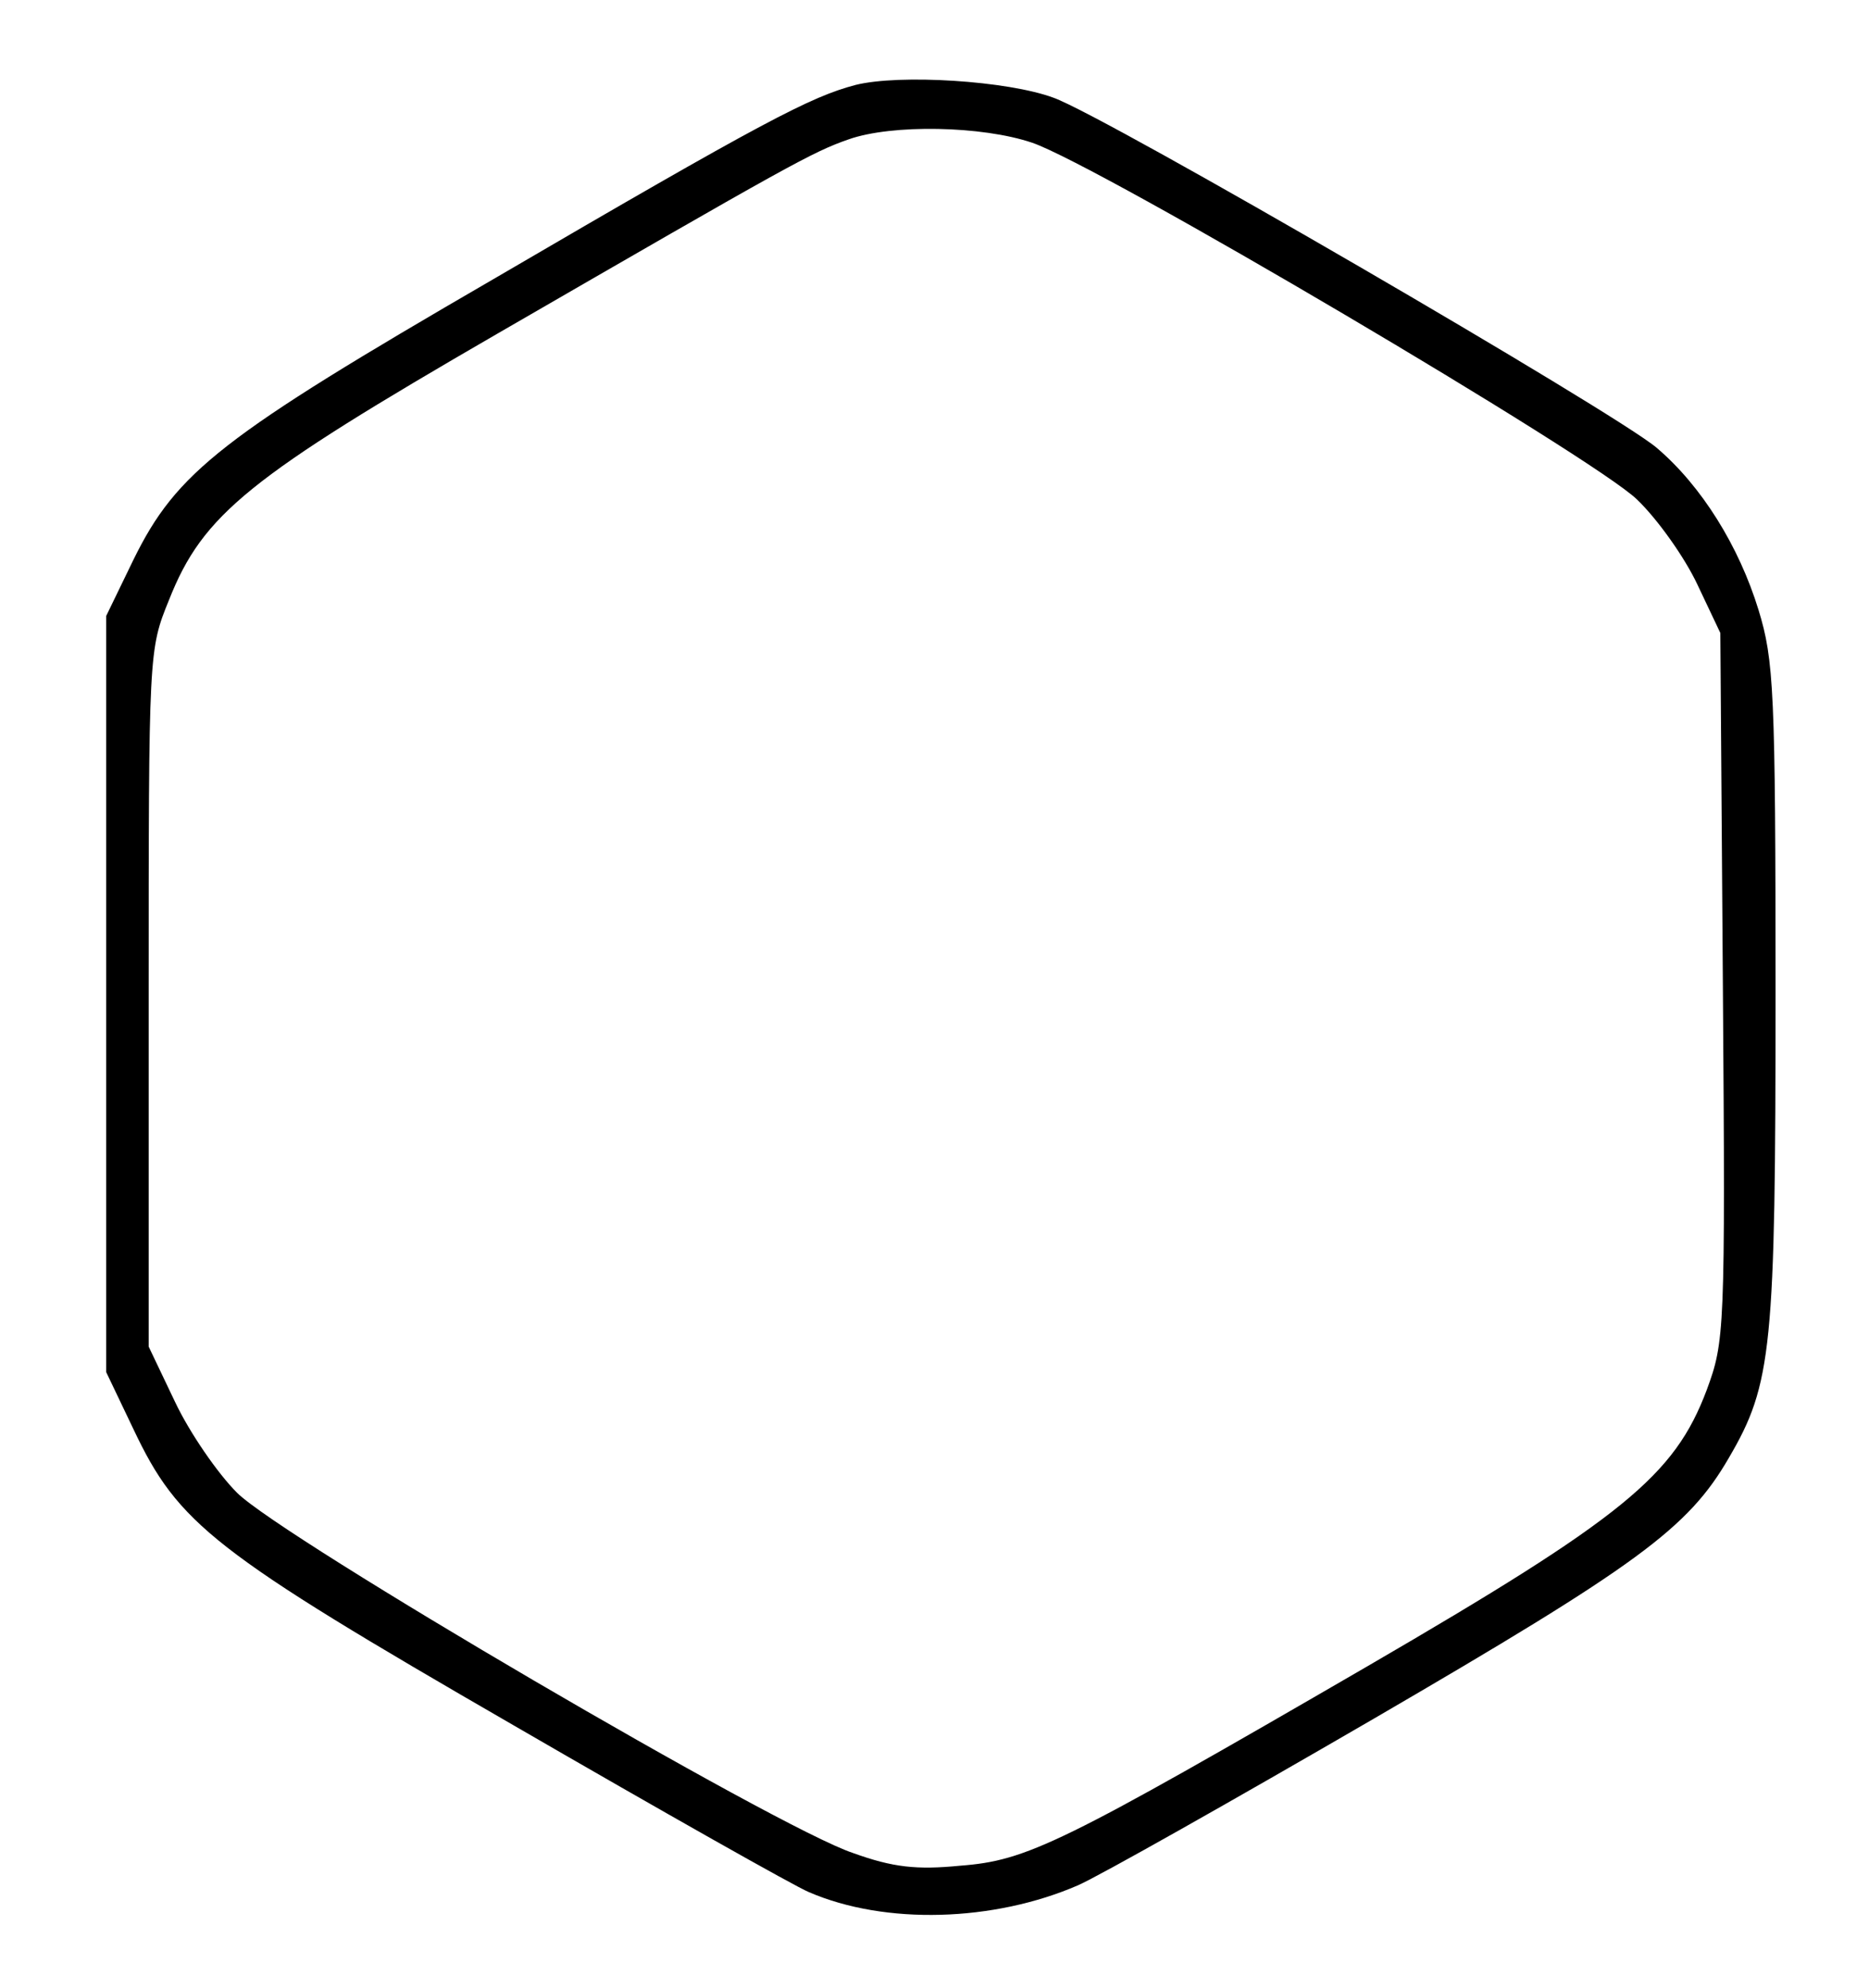 <?xml version="1.0" standalone="no"?>
<!DOCTYPE svg PUBLIC "-//W3C//DTD SVG 20010904//EN"
 "http://www.w3.org/TR/2001/REC-SVG-20010904/DTD/svg10.dtd">
<svg version="1.0" xmlns="http://www.w3.org/2000/svg"
 width="220pt" height="234pt" viewBox="0 0 220 234"
 preserveAspectRatio="xMidYMid meet">

<g transform="translate(0,234) scale(0.1,-0.1)"
fill="#000000" stroke="none">
<path d="M1007 2240 c-53 -14 -107 -42 -427 -229 -319 -185 -372 -226 -423
-330 l-32 -66 0 -445 0 -445 32 -67 c53 -112 93 -144 448 -349 176 -102 332
-190 347 -196 90 -39 218 -35 317 8 25 11 181 99 348 196 311 181 370 224 418
307 51 87 55 129 55 547 0 357 -2 392 -20 451 -23 75 -67 146 -120 191 -48 41
-650 391 -710 412 -54 20 -181 28 -233 15z m208 -68 c79 -27 662 -371 712
-420 24 -23 56 -68 71 -100 l27 -57 3 -416 c3 -407 2 -418 -19 -475 -38 -101
-98 -150 -399 -325 -362 -210 -401 -229 -480 -235 -51 -5 -79 -2 -126 15 -88
29 -672 371 -725 424 -23 23 -56 71 -73 107 l-31 65 0 410 c0 409 0 410 24
469 40 101 94 144 386 313 346 200 371 214 414 229 51 18 157 16 216 -4z"/>
</g>
</svg>
